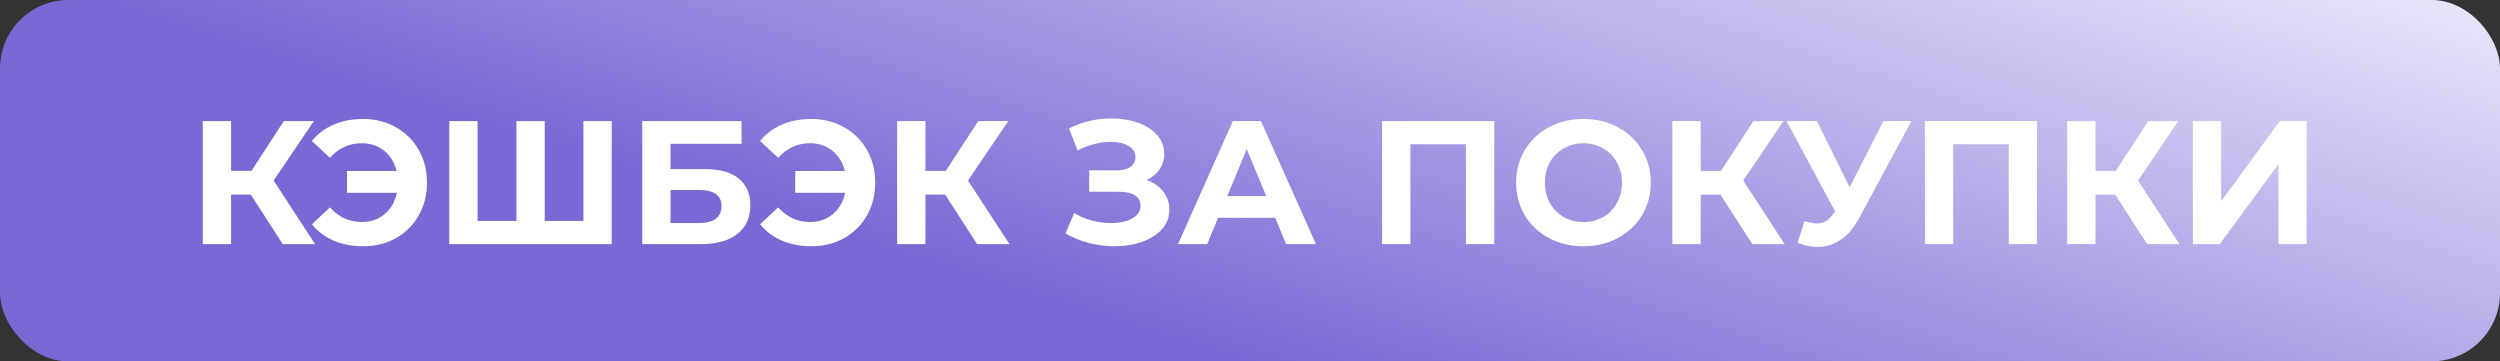 <?xml version="1.0" encoding="UTF-8"?> <svg xmlns="http://www.w3.org/2000/svg" width="256" height="37" viewBox="0 0 256 37" fill="none"><rect x="0" y="0" width="256" height="37" fill="#333333" stroke="none"/> <rect width="256" height="37" rx="7" fill="url(#paint0_linear)"></rect> <path d="M25.678 19.924H23.662V25H20.764V12.4H23.662V17.494H25.75L29.062 12.4H32.14L28.018 18.484L32.266 25H28.954L25.678 19.924ZM37.19 12.184C38.438 12.184 39.554 12.466 40.538 13.03C41.534 13.582 42.314 14.356 42.878 15.352C43.442 16.336 43.724 17.452 43.724 18.7C43.724 19.948 43.442 21.07 42.878 22.066C42.314 23.05 41.534 23.824 40.538 24.388C39.554 24.94 38.438 25.216 37.19 25.216C36.074 25.216 35.066 25.024 34.166 24.64C33.278 24.256 32.534 23.698 31.934 22.966L33.788 21.238C34.676 22.234 35.762 22.732 37.046 22.732C37.97 22.732 38.75 22.462 39.386 21.922C40.034 21.382 40.454 20.656 40.646 19.744H35.534V17.512H40.61C40.406 16.648 39.986 15.958 39.35 15.442C38.714 14.926 37.946 14.668 37.046 14.668C35.762 14.668 34.676 15.166 33.788 16.162L31.934 14.434C32.534 13.702 33.278 13.144 34.166 12.76C35.066 12.376 36.074 12.184 37.19 12.184ZM62.639 12.4V25H46.007V12.4H48.905V22.624H52.883V12.4H55.781V22.624H59.741V12.4H62.639ZM65.765 12.4H75.935V14.722H68.663V17.314H72.155C73.679 17.314 74.837 17.632 75.629 18.268C76.433 18.904 76.835 19.822 76.835 21.022C76.835 22.282 76.391 23.26 75.503 23.956C74.615 24.652 73.361 25 71.741 25H65.765V12.4ZM71.579 22.84C72.323 22.84 72.893 22.696 73.289 22.408C73.685 22.108 73.883 21.676 73.883 21.112C73.883 20.008 73.115 19.456 71.579 19.456H68.663V22.84H71.579ZM83.086 12.184C84.334 12.184 85.45 12.466 86.434 13.03C87.43 13.582 88.21 14.356 88.774 15.352C89.338 16.336 89.62 17.452 89.62 18.7C89.62 19.948 89.338 21.07 88.774 22.066C88.21 23.05 87.43 23.824 86.434 24.388C85.45 24.94 84.334 25.216 83.086 25.216C81.97 25.216 80.962 25.024 80.062 24.64C79.174 24.256 78.43 23.698 77.83 22.966L79.684 21.238C80.572 22.234 81.658 22.732 82.942 22.732C83.866 22.732 84.646 22.462 85.282 21.922C85.93 21.382 86.35 20.656 86.542 19.744H81.43V17.512H86.506C86.302 16.648 85.882 15.958 85.246 15.442C84.61 14.926 83.842 14.668 82.942 14.668C81.658 14.668 80.572 15.166 79.684 16.162L77.83 14.434C78.43 13.702 79.174 13.144 80.062 12.76C80.962 12.376 81.97 12.184 83.086 12.184ZM96.782 19.924H94.766V25H91.868V12.4H94.766V17.494H96.854L100.166 12.4H103.244L99.122 18.484L103.37 25H100.058L96.782 19.924ZM117.402 18.43C118.134 18.682 118.704 19.078 119.112 19.618C119.532 20.146 119.742 20.764 119.742 21.472C119.742 22.24 119.49 22.906 118.986 23.47C118.482 24.034 117.798 24.466 116.934 24.766C116.082 25.066 115.146 25.216 114.126 25.216C113.262 25.216 112.398 25.108 111.534 24.892C110.682 24.676 109.872 24.346 109.104 23.902L110.004 21.814C110.556 22.15 111.162 22.408 111.822 22.588C112.494 22.756 113.148 22.84 113.784 22.84C114.648 22.84 115.362 22.684 115.926 22.372C116.502 22.06 116.79 21.622 116.79 21.058C116.79 20.59 116.592 20.236 116.196 19.996C115.812 19.756 115.284 19.636 114.612 19.636H111.534V17.44H114.396C114.984 17.44 115.44 17.32 115.764 17.08C116.1 16.84 116.268 16.51 116.268 16.09C116.268 15.598 116.028 15.214 115.548 14.938C115.08 14.662 114.474 14.524 113.73 14.524C113.178 14.524 112.608 14.602 112.02 14.758C111.432 14.902 110.874 15.124 110.346 15.424L109.464 13.156C110.796 12.472 112.236 12.13 113.784 12.13C114.768 12.13 115.674 12.274 116.502 12.562C117.33 12.85 117.99 13.27 118.482 13.822C118.974 14.374 119.22 15.016 119.22 15.748C119.22 16.348 119.058 16.882 118.734 17.35C118.41 17.818 117.966 18.178 117.402 18.43ZM130.582 22.3H124.732L123.616 25H120.628L126.244 12.4H129.124L134.758 25H131.698L130.582 22.3ZM129.664 20.086L127.666 15.262L125.668 20.086H129.664ZM153.011 12.4V25H150.113V14.776H144.425V25H141.527V12.4H153.011ZM162.146 25.216C160.838 25.216 159.656 24.934 158.6 24.37C157.556 23.806 156.734 23.032 156.134 22.048C155.546 21.052 155.252 19.936 155.252 18.7C155.252 17.464 155.546 16.354 156.134 15.37C156.734 14.374 157.556 13.594 158.6 13.03C159.656 12.466 160.838 12.184 162.146 12.184C163.454 12.184 164.63 12.466 165.674 13.03C166.718 13.594 167.54 14.374 168.14 15.37C168.74 16.354 169.04 17.464 169.04 18.7C169.04 19.936 168.74 21.052 168.14 22.048C167.54 23.032 166.718 23.806 165.674 24.37C164.63 24.934 163.454 25.216 162.146 25.216ZM162.146 22.732C162.89 22.732 163.562 22.564 164.162 22.228C164.762 21.88 165.23 21.4 165.566 20.788C165.914 20.176 166.088 19.48 166.088 18.7C166.088 17.92 165.914 17.224 165.566 16.612C165.23 16 164.762 15.526 164.162 15.19C163.562 14.842 162.89 14.668 162.146 14.668C161.402 14.668 160.73 14.842 160.13 15.19C159.53 15.526 159.056 16 158.708 16.612C158.372 17.224 158.204 17.92 158.204 18.7C158.204 19.48 158.372 20.176 158.708 20.788C159.056 21.4 159.53 21.88 160.13 22.228C160.73 22.564 161.402 22.732 162.146 22.732ZM176.165 19.924H174.149V25H171.251V12.4H174.149V17.494H176.237L179.549 12.4H182.627L178.505 18.484L182.753 25H179.441L176.165 19.924ZM195.723 12.4L190.359 22.372C189.843 23.332 189.219 24.058 188.487 24.55C187.767 25.042 186.981 25.288 186.129 25.288C185.469 25.288 184.785 25.144 184.077 24.856L184.779 22.642C185.283 22.798 185.703 22.876 186.039 22.876C186.399 22.876 186.723 22.792 187.011 22.624C187.299 22.444 187.563 22.168 187.803 21.796L187.911 21.652L182.943 12.4H186.057L189.405 19.168L192.861 12.4H195.723ZM208.593 12.4V25H205.695V14.776H200.007V25H197.109V12.4H208.593ZM216.594 19.924H214.578V25H211.68V12.4H214.578V17.494H216.666L219.978 12.4H223.056L218.934 18.484L223.182 25H219.87L216.594 19.924ZM224.548 12.4H227.446V20.608L233.458 12.4H236.194V25H233.314V16.81L227.302 25H224.548V12.4Z" fill="white"></path> <defs> <linearGradient id="paint0_linear" x1="256" y1="1.411" x2="234.397" y2="70.344" gradientUnits="userSpaceOnUse"> <stop stop-color="#E8E5FA"></stop> <stop offset="1" stop-color="#7969D5"></stop> </linearGradient> </defs> </svg> 